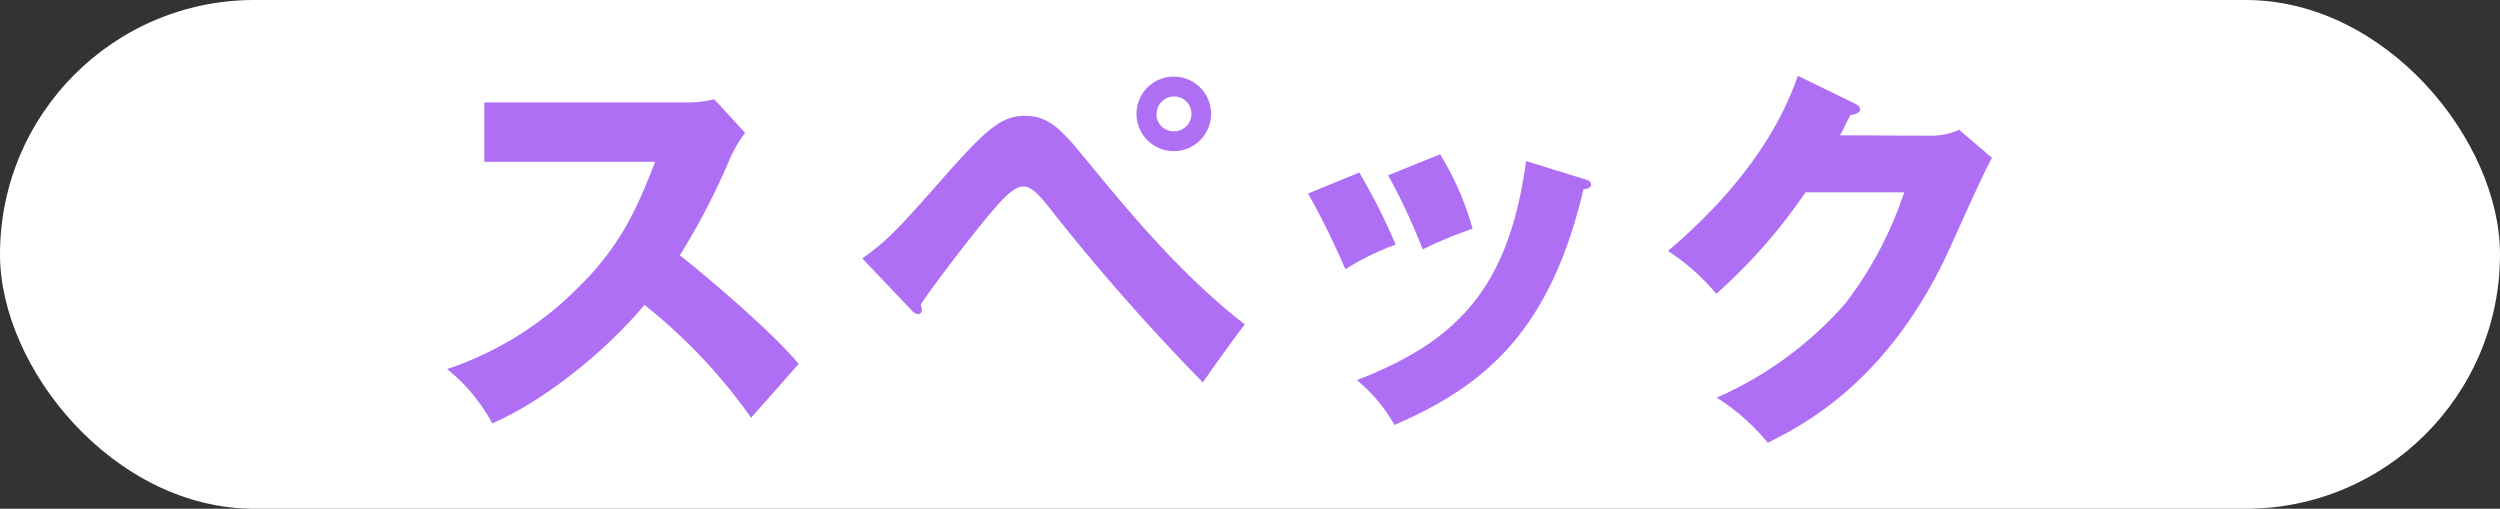 <svg xmlns="http://www.w3.org/2000/svg" viewBox="0 0 255.52 52">
  <rect x="0" y="0" width="255.52" height="52" fill="#333333" stroke="none"/>
  <defs>
    <style>
      .cls-1 {
        fill: #fff;
      }

      .cls-2 {
        fill: #af6ff5;
      }
    </style>
  </defs>
  <g id="レイヤー_2" data-name="レイヤー 2">
    <g id="SP">
      <g>
        <rect class="cls-1" width="255.52" height="52" rx="26"/>
        <g>
          <path class="cls-2" d="M49.5,16.54V10.47H70.2A11.3,11.3,0,0,0,73,10.14l3.16,3.44a12.86,12.86,0,0,0-1.54,2.6,70.57,70.57,0,0,1-5.14,9.92c1.7,1.29,9.11,7.45,12.15,11.09-1.34,1.54-3.53,4-4.86,5.51a55.66,55.66,0,0,0-10.9-11.54C62,35.82,55.62,41,50.31,43.27a18.18,18.18,0,0,0-4.61-5.55,34,34,0,0,0,13.16-8.1c4.62-4.45,6.28-8.42,8.1-13.08Z"/>
          <path class="cls-2" d="M88.14,26.42c2.71-2,3.36-2.67,9-9.07,3.81-4.25,5.31-5.51,7.61-5.51,2.6,0,3.85,1.54,6.69,5,4.82,5.88,9.8,11.67,15.79,16.32-1.54,2-3.52,4.82-4.29,5.92a217.77,217.77,0,0,1-15.76-17.94c-1.62-2.07-2.18-2.07-2.67-2.07-.93,0-2.23,1.5-3.2,2.63-1.9,2.23-5.91,7.45-7.21,9.44a1.64,1.64,0,0,1,.13.53.41.41,0,0,1-.37.44,1,1,0,0,1-.69-.4Zm35.64-14.78A3.81,3.81,0,1,1,120,7.83,3.8,3.8,0,0,1,123.78,11.64Zm-5.59,0A1.77,1.77,0,0,0,120,13.42a1.78,1.78,0,1,0-1.78-1.78Z"/>
          <path class="cls-2" d="M138.93,17.63A65,65,0,0,1,142.65,25a26.38,26.38,0,0,0-5.14,2.52,82.92,82.92,0,0,0-3.81-7.74Zm22.92.65c.44.12.77.24.77.61s-.57.44-.77.44c-3.4,14.38-9.92,20.05-19.32,24.1a16.38,16.38,0,0,0-3.85-4.58c10.37-4,15.55-9.51,17.3-22.39Zm-14.66-2.51a29.48,29.48,0,0,1,3.32,7.61,41.16,41.16,0,0,0-5.1,2.11,62.76,62.76,0,0,0-3.53-7.57Z"/>
          <path class="cls-2" d="M197.37,13.87a6.81,6.81,0,0,0,2.87-.61l3.36,2.88c-.72,1.21-3.2,6.76-4.13,8.82-6.23,14-15.22,18.51-18.79,20.29a21.74,21.74,0,0,0-5.22-4.61A37.38,37.38,0,0,0,188.62,31a38.58,38.58,0,0,0,6-11.34H184.53a55.6,55.6,0,0,1-9.11,10.37,22.25,22.25,0,0,0-4.94-4.38c9.84-8.34,12.39-15.47,13.28-17.9l5.83,2.84c.16.08.53.28.53.61s-.57.52-1,.56c-.65,1.26-.77,1.58-1.06,2.07Z"/>
        </g>
      </g>
    </g>
  </g>
</svg>
